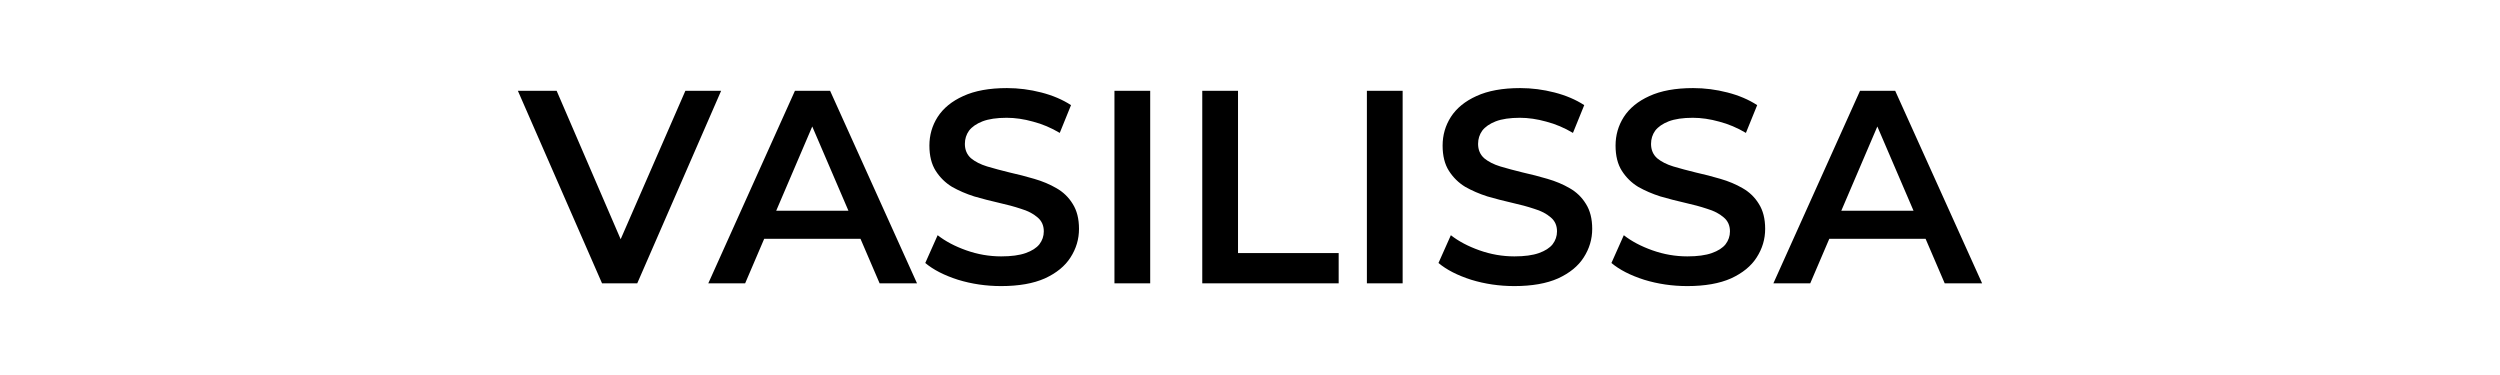 <svg width="300" height="45" viewBox="0 0 300 45" fill="none" xmlns="http://www.w3.org/2000/svg">
<path d="M72.245 34L62.147 10.9H66.799L75.808 31.789H73.135L82.243 10.9H86.534L76.469 34H72.245ZM84.995 34L95.39 10.9H99.614L110.042 34H105.554L96.611 13.177H98.327L89.417 34H84.995ZM89.78 28.654L90.935 25.288H103.409L104.564 28.654H89.78ZM120.141 34.33C118.337 34.33 116.61 34.077 114.96 33.571C113.31 33.043 112.001 32.372 111.033 31.558L112.518 28.225C113.442 28.951 114.586 29.556 115.95 30.04C117.314 30.524 118.711 30.766 120.141 30.766C121.351 30.766 122.33 30.634 123.078 30.37C123.826 30.106 124.376 29.754 124.728 29.314C125.08 28.852 125.256 28.335 125.256 27.763C125.256 27.059 125.003 26.498 124.497 26.08C123.991 25.64 123.331 25.299 122.517 25.057C121.725 24.793 120.834 24.551 119.844 24.331C118.876 24.111 117.897 23.858 116.907 23.572C115.939 23.264 115.048 22.879 114.234 22.417C113.442 21.933 112.793 21.295 112.287 20.503C111.781 19.711 111.528 18.699 111.528 17.467C111.528 16.213 111.858 15.069 112.518 14.035C113.2 12.979 114.223 12.143 115.587 11.527C116.973 10.889 118.722 10.57 120.834 10.57C122.22 10.57 123.595 10.746 124.959 11.098C126.323 11.45 127.511 11.956 128.523 12.616L127.17 15.949C126.136 15.333 125.069 14.882 123.969 14.596C122.869 14.288 121.813 14.134 120.801 14.134C119.613 14.134 118.645 14.277 117.897 14.563C117.171 14.849 116.632 15.223 116.28 15.685C115.95 16.147 115.785 16.675 115.785 17.269C115.785 17.973 116.027 18.545 116.511 18.985C117.017 19.403 117.666 19.733 118.458 19.975C119.272 20.217 120.174 20.459 121.164 20.701C122.154 20.921 123.133 21.174 124.101 21.46C125.091 21.746 125.982 22.12 126.774 22.582C127.588 23.044 128.237 23.671 128.721 24.463C129.227 25.255 129.48 26.256 129.48 27.466C129.48 28.698 129.139 29.842 128.457 30.898C127.797 31.932 126.774 32.768 125.388 33.406C124.002 34.022 122.253 34.33 120.141 34.33ZM133.734 34V10.9H138.024V34H133.734ZM144.272 34V10.9H148.562V30.37H160.64V34H144.272ZM164.027 34V10.9H168.317V34H164.027ZM181.726 34.33C179.922 34.33 178.195 34.077 176.545 33.571C174.895 33.043 173.586 32.372 172.618 31.558L174.103 28.225C175.027 28.951 176.171 29.556 177.535 30.04C178.899 30.524 180.296 30.766 181.726 30.766C182.936 30.766 183.915 30.634 184.663 30.37C185.411 30.106 185.961 29.754 186.313 29.314C186.665 28.852 186.841 28.335 186.841 27.763C186.841 27.059 186.588 26.498 186.082 26.08C185.576 25.64 184.916 25.299 184.102 25.057C183.31 24.793 182.419 24.551 181.429 24.331C180.461 24.111 179.482 23.858 178.492 23.572C177.524 23.264 176.633 22.879 175.819 22.417C175.027 21.933 174.378 21.295 173.872 20.503C173.366 19.711 173.113 18.699 173.113 17.467C173.113 16.213 173.443 15.069 174.103 14.035C174.785 12.979 175.808 12.143 177.172 11.527C178.558 10.889 180.307 10.57 182.419 10.57C183.805 10.57 185.18 10.746 186.544 11.098C187.908 11.45 189.096 11.956 190.108 12.616L188.755 15.949C187.721 15.333 186.654 14.882 185.554 14.596C184.454 14.288 183.398 14.134 182.386 14.134C181.198 14.134 180.23 14.277 179.482 14.563C178.756 14.849 178.217 15.223 177.865 15.685C177.535 16.147 177.37 16.675 177.37 17.269C177.37 17.973 177.612 18.545 178.096 18.985C178.602 19.403 179.251 19.733 180.043 19.975C180.857 20.217 181.759 20.459 182.749 20.701C183.739 20.921 184.718 21.174 185.686 21.46C186.676 21.746 187.567 22.12 188.359 22.582C189.173 23.044 189.822 23.671 190.306 24.463C190.812 25.255 191.065 26.256 191.065 27.466C191.065 28.698 190.724 29.842 190.042 30.898C189.382 31.932 188.359 32.768 186.973 33.406C185.587 34.022 183.838 34.33 181.726 34.33ZM202.48 34.33C200.676 34.33 198.949 34.077 197.299 33.571C195.649 33.043 194.34 32.372 193.372 31.558L194.857 28.225C195.781 28.951 196.925 29.556 198.289 30.04C199.653 30.524 201.05 30.766 202.48 30.766C203.69 30.766 204.669 30.634 205.417 30.37C206.165 30.106 206.715 29.754 207.067 29.314C207.419 28.852 207.595 28.335 207.595 27.763C207.595 27.059 207.342 26.498 206.836 26.08C206.33 25.64 205.67 25.299 204.856 25.057C204.064 24.793 203.173 24.551 202.183 24.331C201.215 24.111 200.236 23.858 199.246 23.572C198.278 23.264 197.387 22.879 196.573 22.417C195.781 21.933 195.132 21.295 194.626 20.503C194.12 19.711 193.867 18.699 193.867 17.467C193.867 16.213 194.197 15.069 194.857 14.035C195.539 12.979 196.562 12.143 197.926 11.527C199.312 10.889 201.061 10.57 203.173 10.57C204.559 10.57 205.934 10.746 207.298 11.098C208.662 11.45 209.85 11.956 210.862 12.616L209.509 15.949C208.475 15.333 207.408 14.882 206.308 14.596C205.208 14.288 204.152 14.134 203.14 14.134C201.952 14.134 200.984 14.277 200.236 14.563C199.51 14.849 198.971 15.223 198.619 15.685C198.289 16.147 198.124 16.675 198.124 17.269C198.124 17.973 198.366 18.545 198.85 18.985C199.356 19.403 200.005 19.733 200.797 19.975C201.611 20.217 202.513 20.459 203.503 20.701C204.493 20.921 205.472 21.174 206.44 21.46C207.43 21.746 208.321 22.12 209.113 22.582C209.927 23.044 210.576 23.671 211.06 24.463C211.566 25.255 211.819 26.256 211.819 27.466C211.819 28.698 211.478 29.842 210.796 30.898C210.136 31.932 209.113 32.768 207.727 33.406C206.341 34.022 204.592 34.33 202.48 34.33ZM212.806 34L223.201 10.9H227.425L237.853 34H233.365L224.422 13.177H226.138L217.228 34H212.806ZM217.591 28.654L218.746 25.288H231.22L232.375 28.654H217.591Z" fill="black"/>
</svg>
